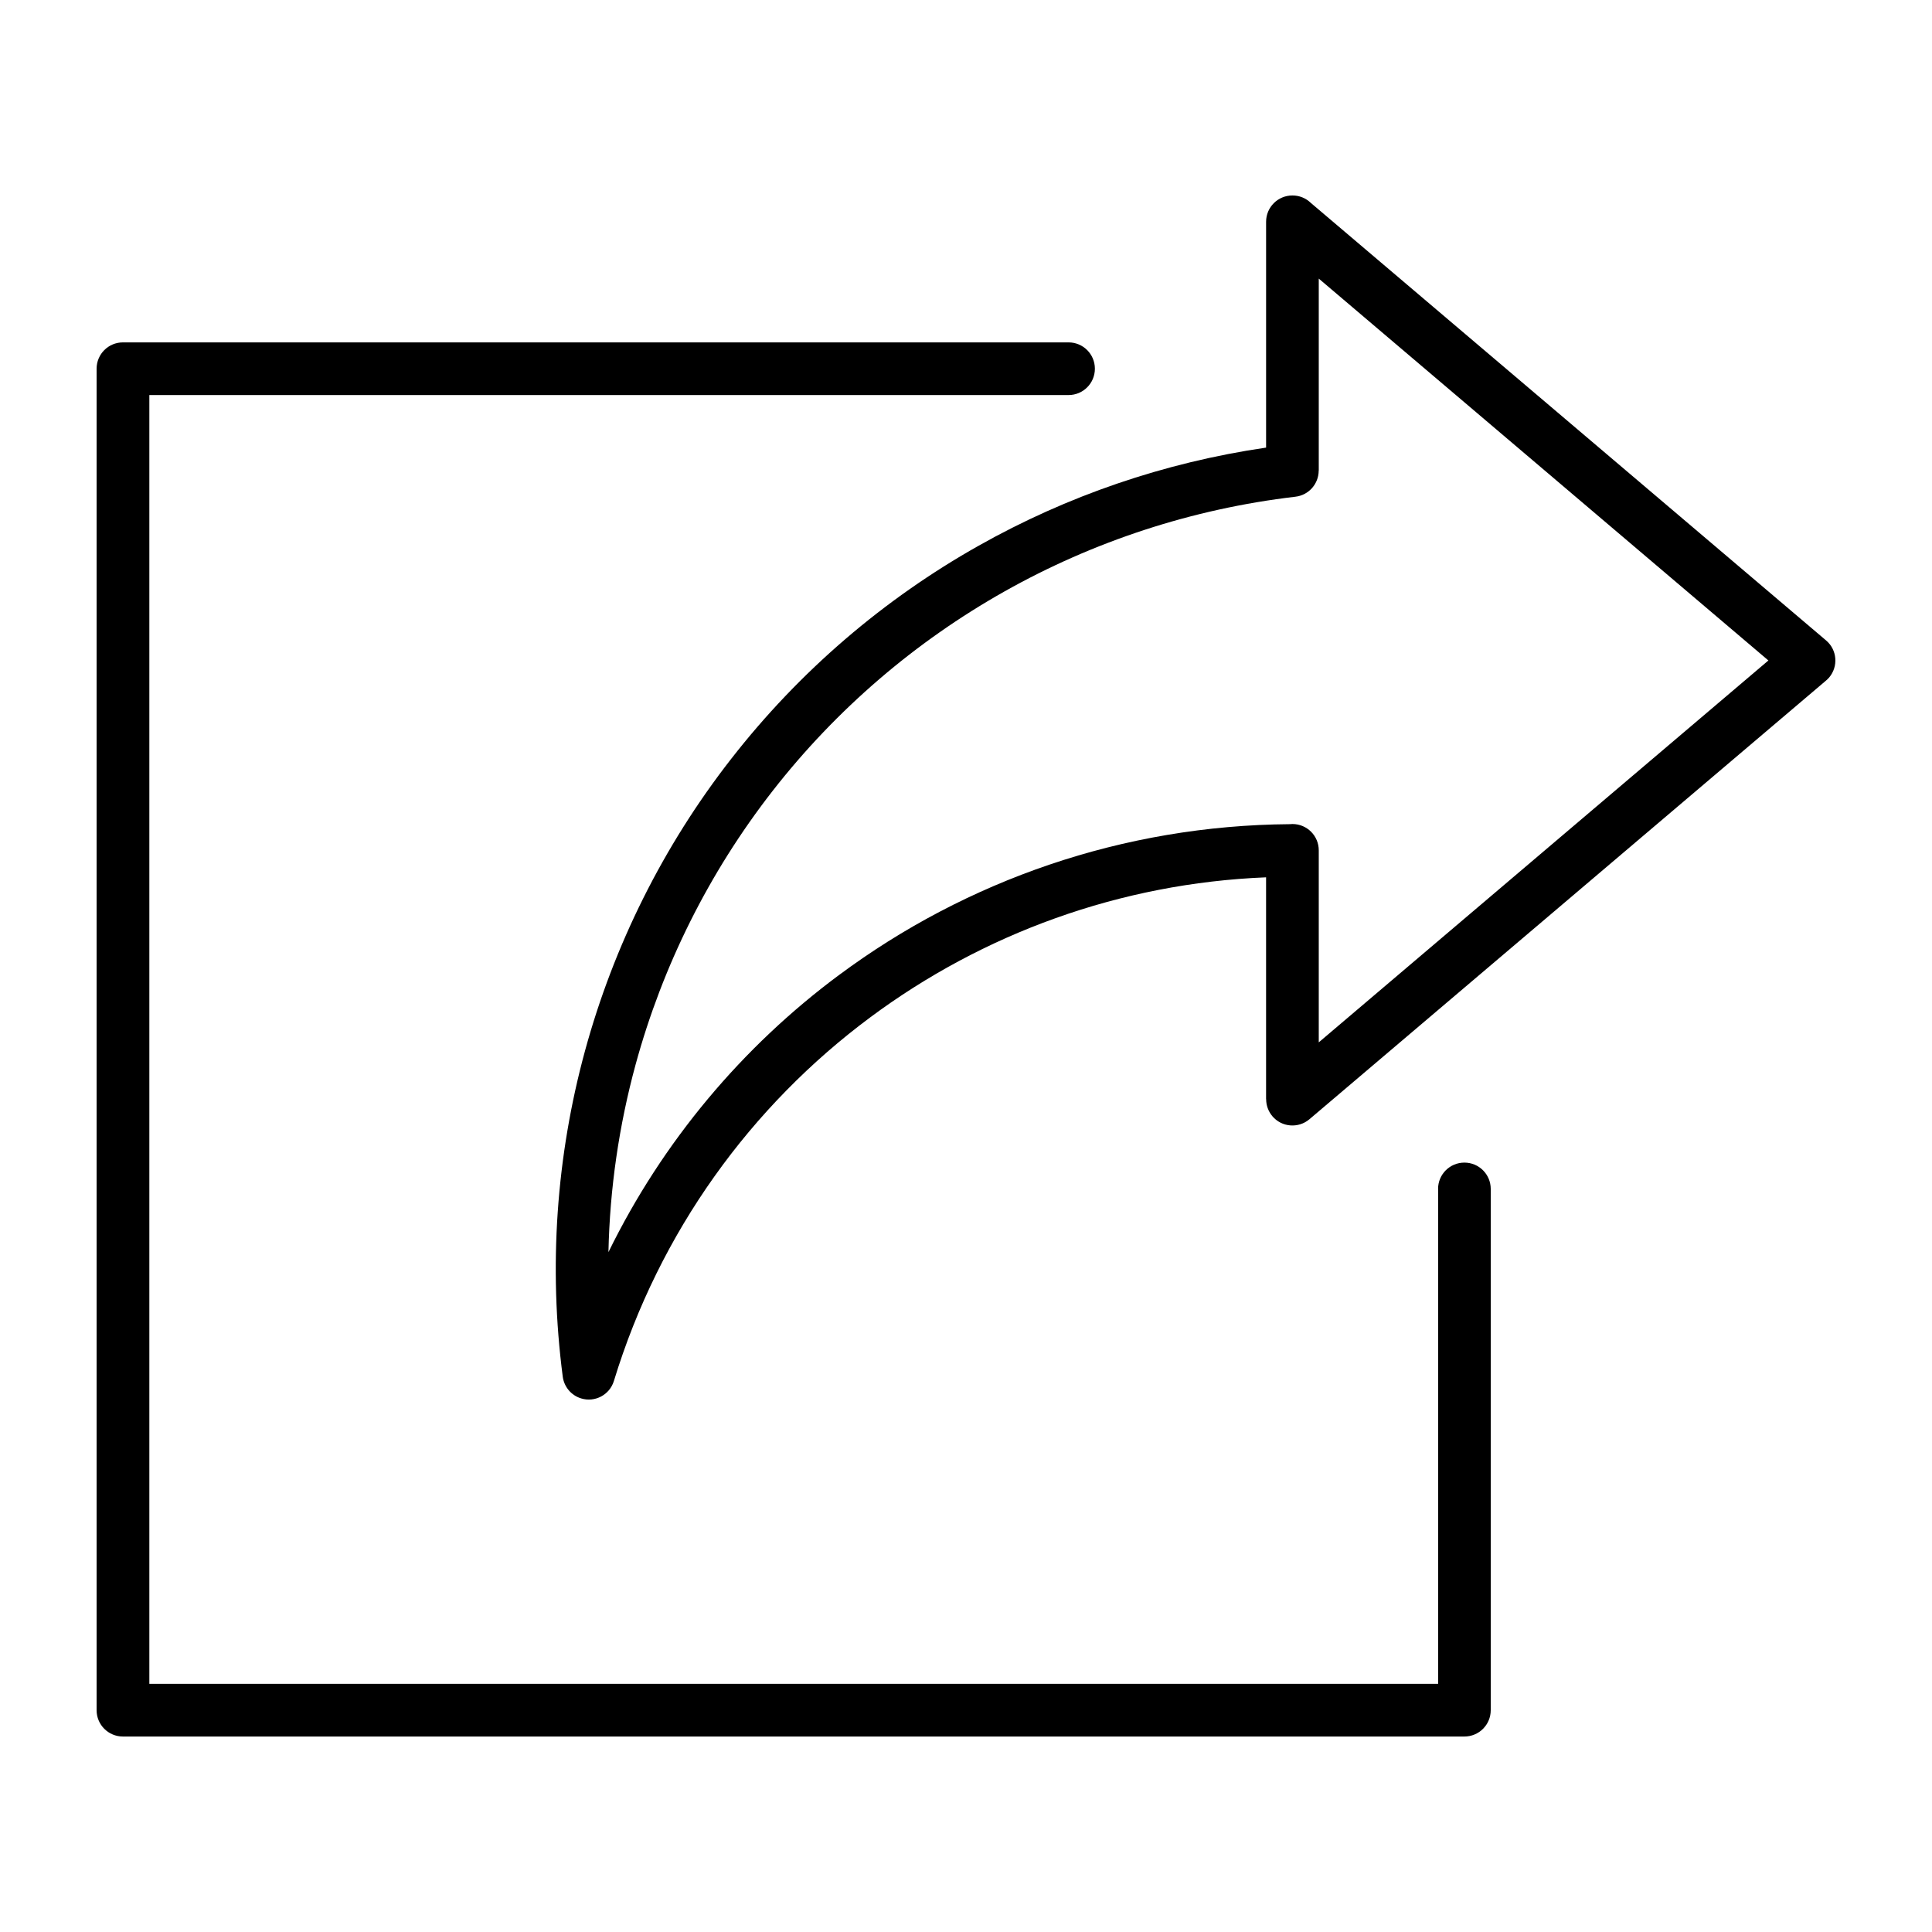 <?xml version="1.0" encoding="UTF-8"?> <svg xmlns="http://www.w3.org/2000/svg" viewBox="0 0 100 100" fill-rule="evenodd"><path d="m74.434 61.539c0-0.754 0.609-1.363 1.363-1.363s1.363 0.609 1.363 1.363v26.98c0 0.754-0.609 1.363-1.363 1.363h-69.434c-0.754 0-1.363-0.609-1.363-1.363v-69.434c0-0.754 0.609-1.363 1.363-1.363h48.945c0.754 0 1.363 0.609 1.363 1.363 0 0.754-0.609 1.363-1.363 1.363h-47.578v66.707h66.707v-25.617zm-8.902-16.133v11.488h0.004c0 0.312 0.105 0.621 0.32 0.879 0.484 0.574 1.344 0.645 1.918 0.16l26.727-22.695c0.062-0.051 0.121-0.109 0.176-0.172 0.484-0.574 0.414-1.434-0.16-1.918l-26.672-22.648c-0.246-0.238-0.578-0.383-0.949-0.383-0.754 0-1.363 0.609-1.363 1.363v11.688c-5.273 0.77-10.309 2.504-14.871 5.074-4.91 2.762-9.277 6.496-12.812 11.031-3.535 4.531-6.086 9.68-7.57 15.117s-1.895 11.168-1.152 16.867c0.066 0.512 0.426 0.965 0.953 1.125 0.719 0.219 1.477-0.188 1.695-0.906 2.359-7.727 7.098-14.234 13.27-18.82 5.824-4.328 12.918-6.941 20.484-7.246zm-22.105 5.062c6.59-4.898 14.703-7.746 23.336-7.809 0.043-0.004 0.09-0.008 0.133-0.008 0.754 0 1.363 0.609 1.363 1.363v9.938l23.273-19.766-23.273-19.766v9.938h-0.004c0 0.684-0.512 1.273-1.207 1.352-5.344 0.629-10.453 2.312-15.055 4.902-4.606 2.594-8.695 6.086-12.004 10.328-3.309 4.246-5.699 9.066-7.09 14.16-0.859 3.156-1.336 6.414-1.406 9.711 2.812-5.742 6.938-10.633 11.934-14.344z" fill-rule="evenodd"></path></svg> 